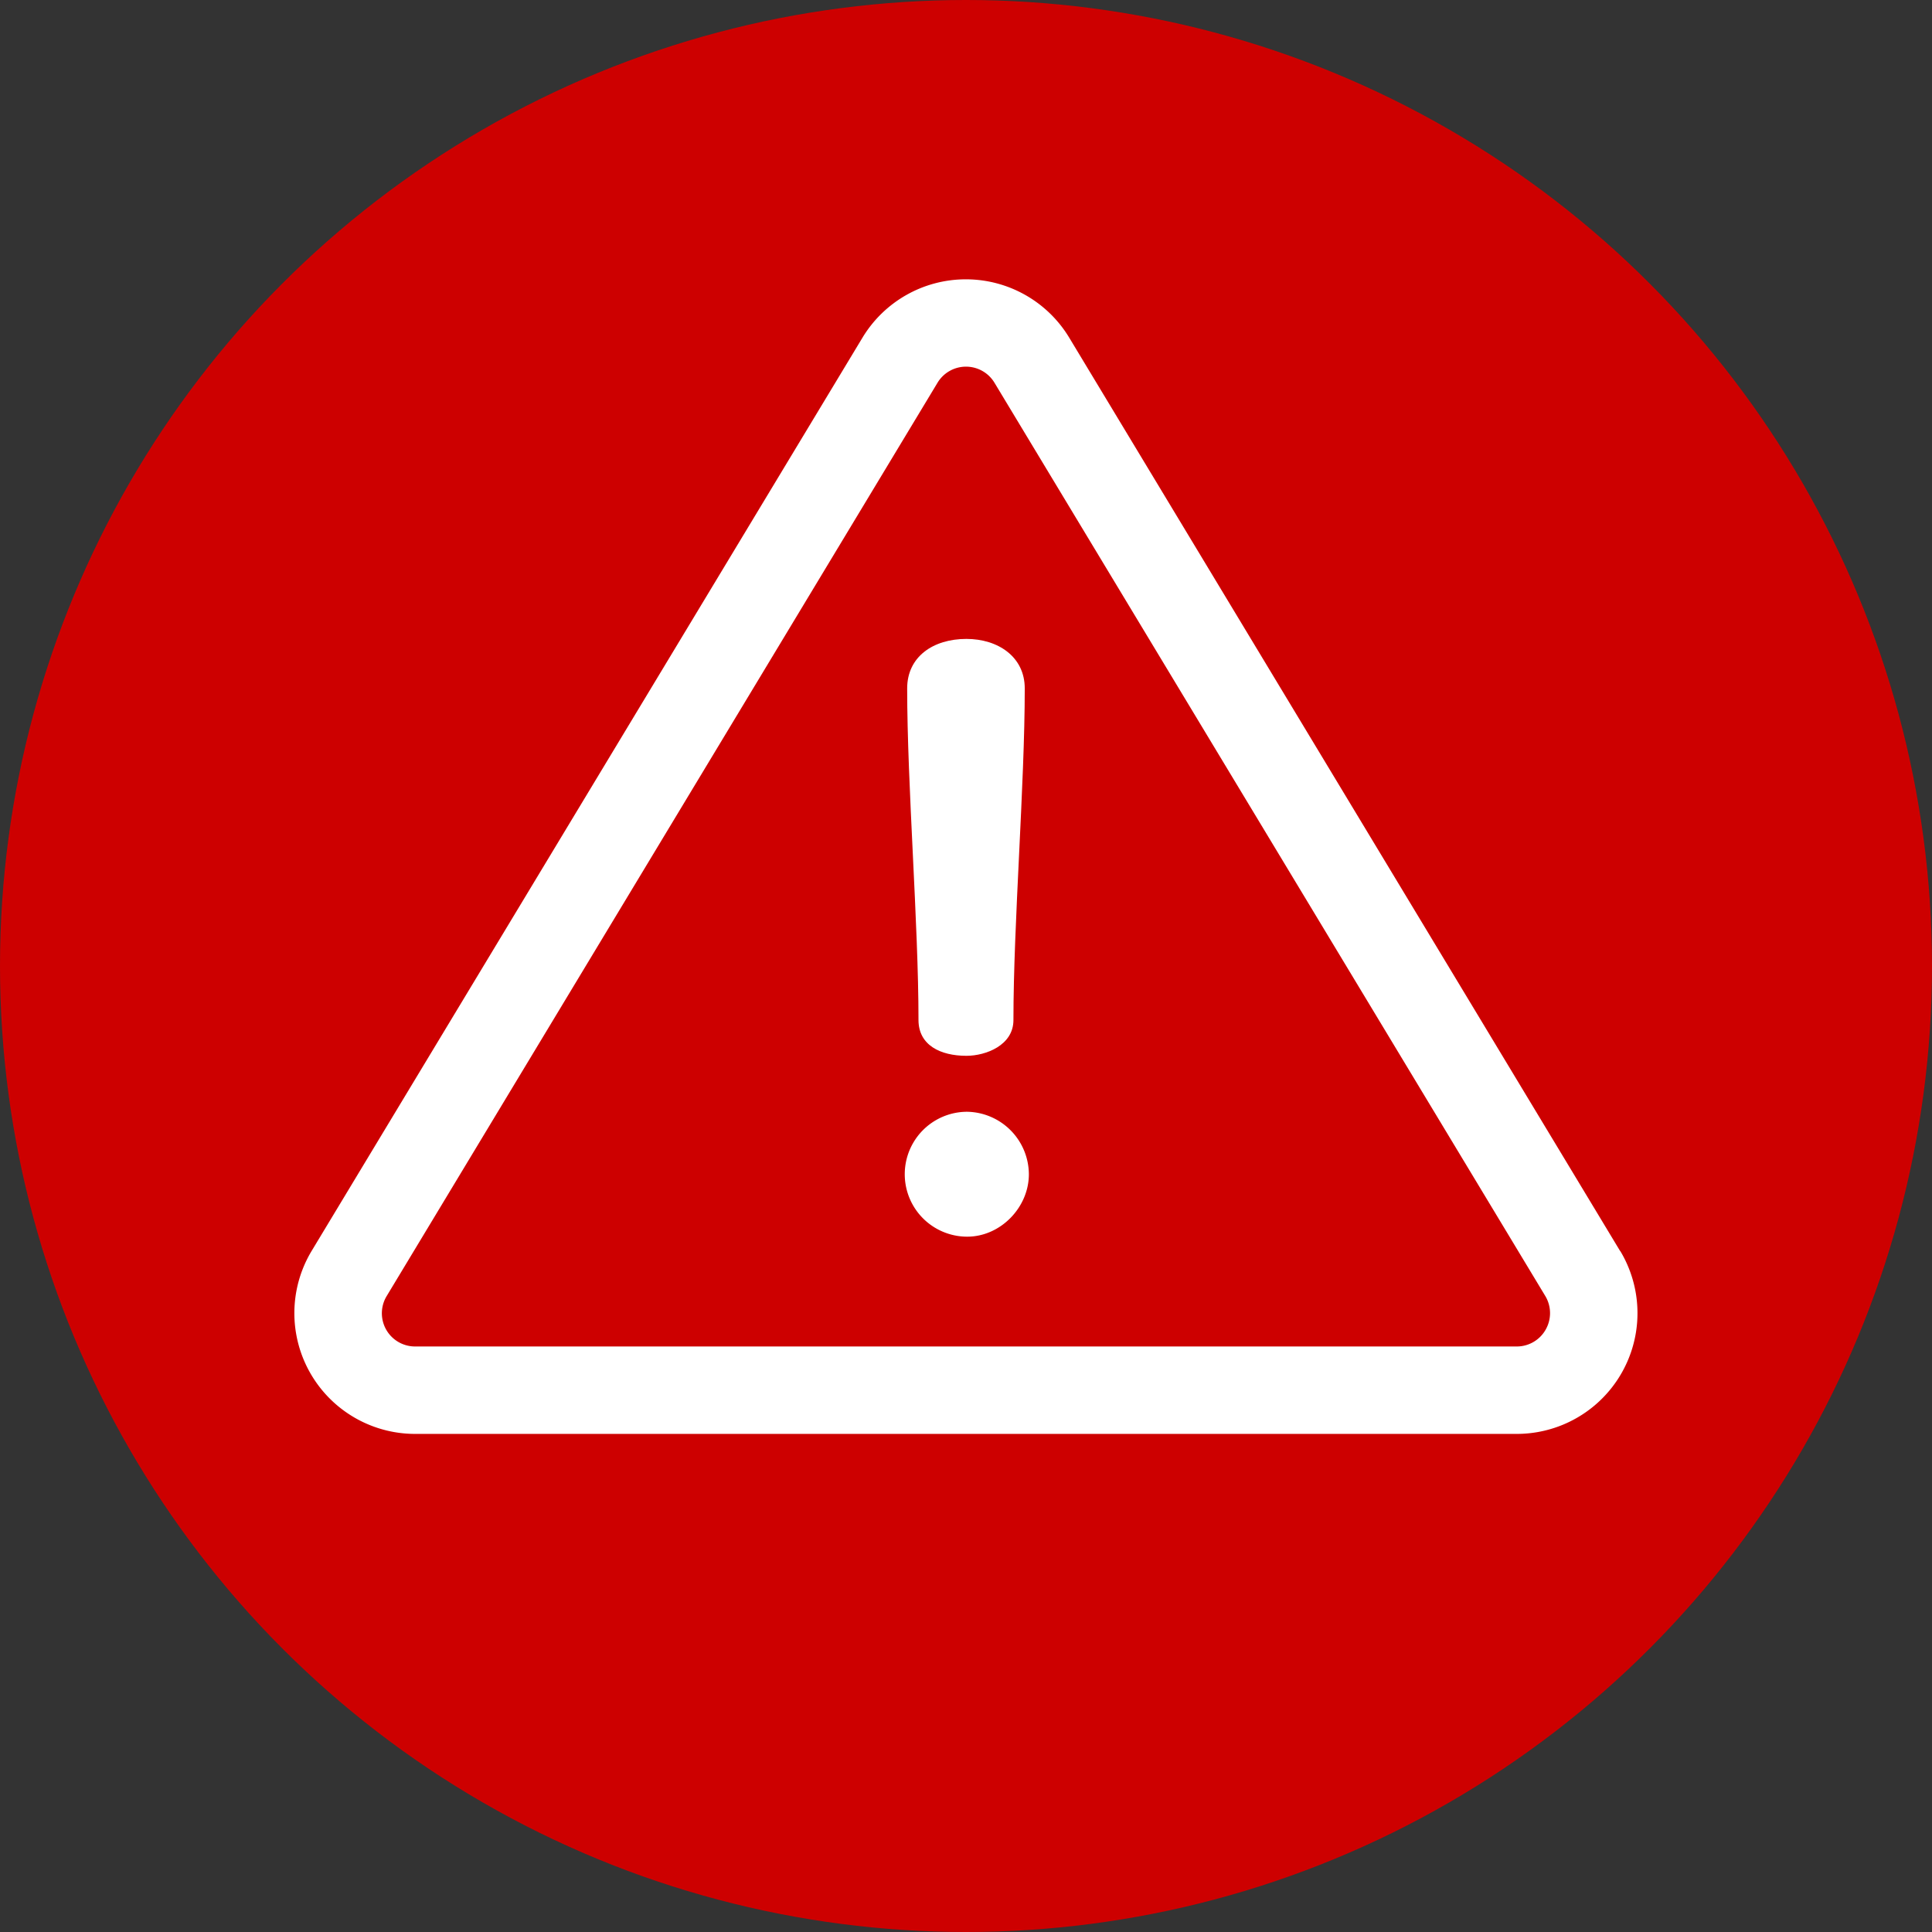 <svg id="Layer_1" data-name="Layer 1" xmlns="http://www.w3.org/2000/svg" viewBox="0 0 512 512"><rect x="0" y="0" width="512" height="512" fill="#333333" stroke="none"/><defs><style>.cls-1{fill:#cd0000;}.cls-2{fill:#fff;}</style></defs><circle class="cls-1" cx="256" cy="256" r="256"/><path class="cls-2" d="M429.34,331.52l-146-242.06a32,32,0,0,0-54.76,0l-146,242.06A32,32,0,0,0,110,380H402a32,32,0,0,0,27.38-48.48Zm-19.72,20.84a8.79,8.79,0,0,1-7.66,4.47H110a8.8,8.8,0,0,1-7.54-13.34l146-242.07a8.81,8.81,0,0,1,15.08,0l146,242.07A8.82,8.82,0,0,1,409.62,352.36Z" transform="translate(0 0)"/><path class="cls-2" d="M256.11,279.8c5.16,0,12.46-2.8,12.46-9.46,0-25.58,3-62.33,3-87.91,0-8.38-7.09-13.11-15.47-13.11-8.81,0-15.69,4.73-15.69,13.11,0,25.58,3,62.33,3,87.91C243.43,277,249.23,279.8,256.11,279.8Z" transform="translate(0 0)"/><path class="cls-2" d="M256.32,294.63a16.55,16.55,0,1,0,0,33.1c8.82,0,16.34-7.74,16.34-16.55A16.65,16.65,0,0,0,256.32,294.63Z" transform="translate(0 0)"/></svg>